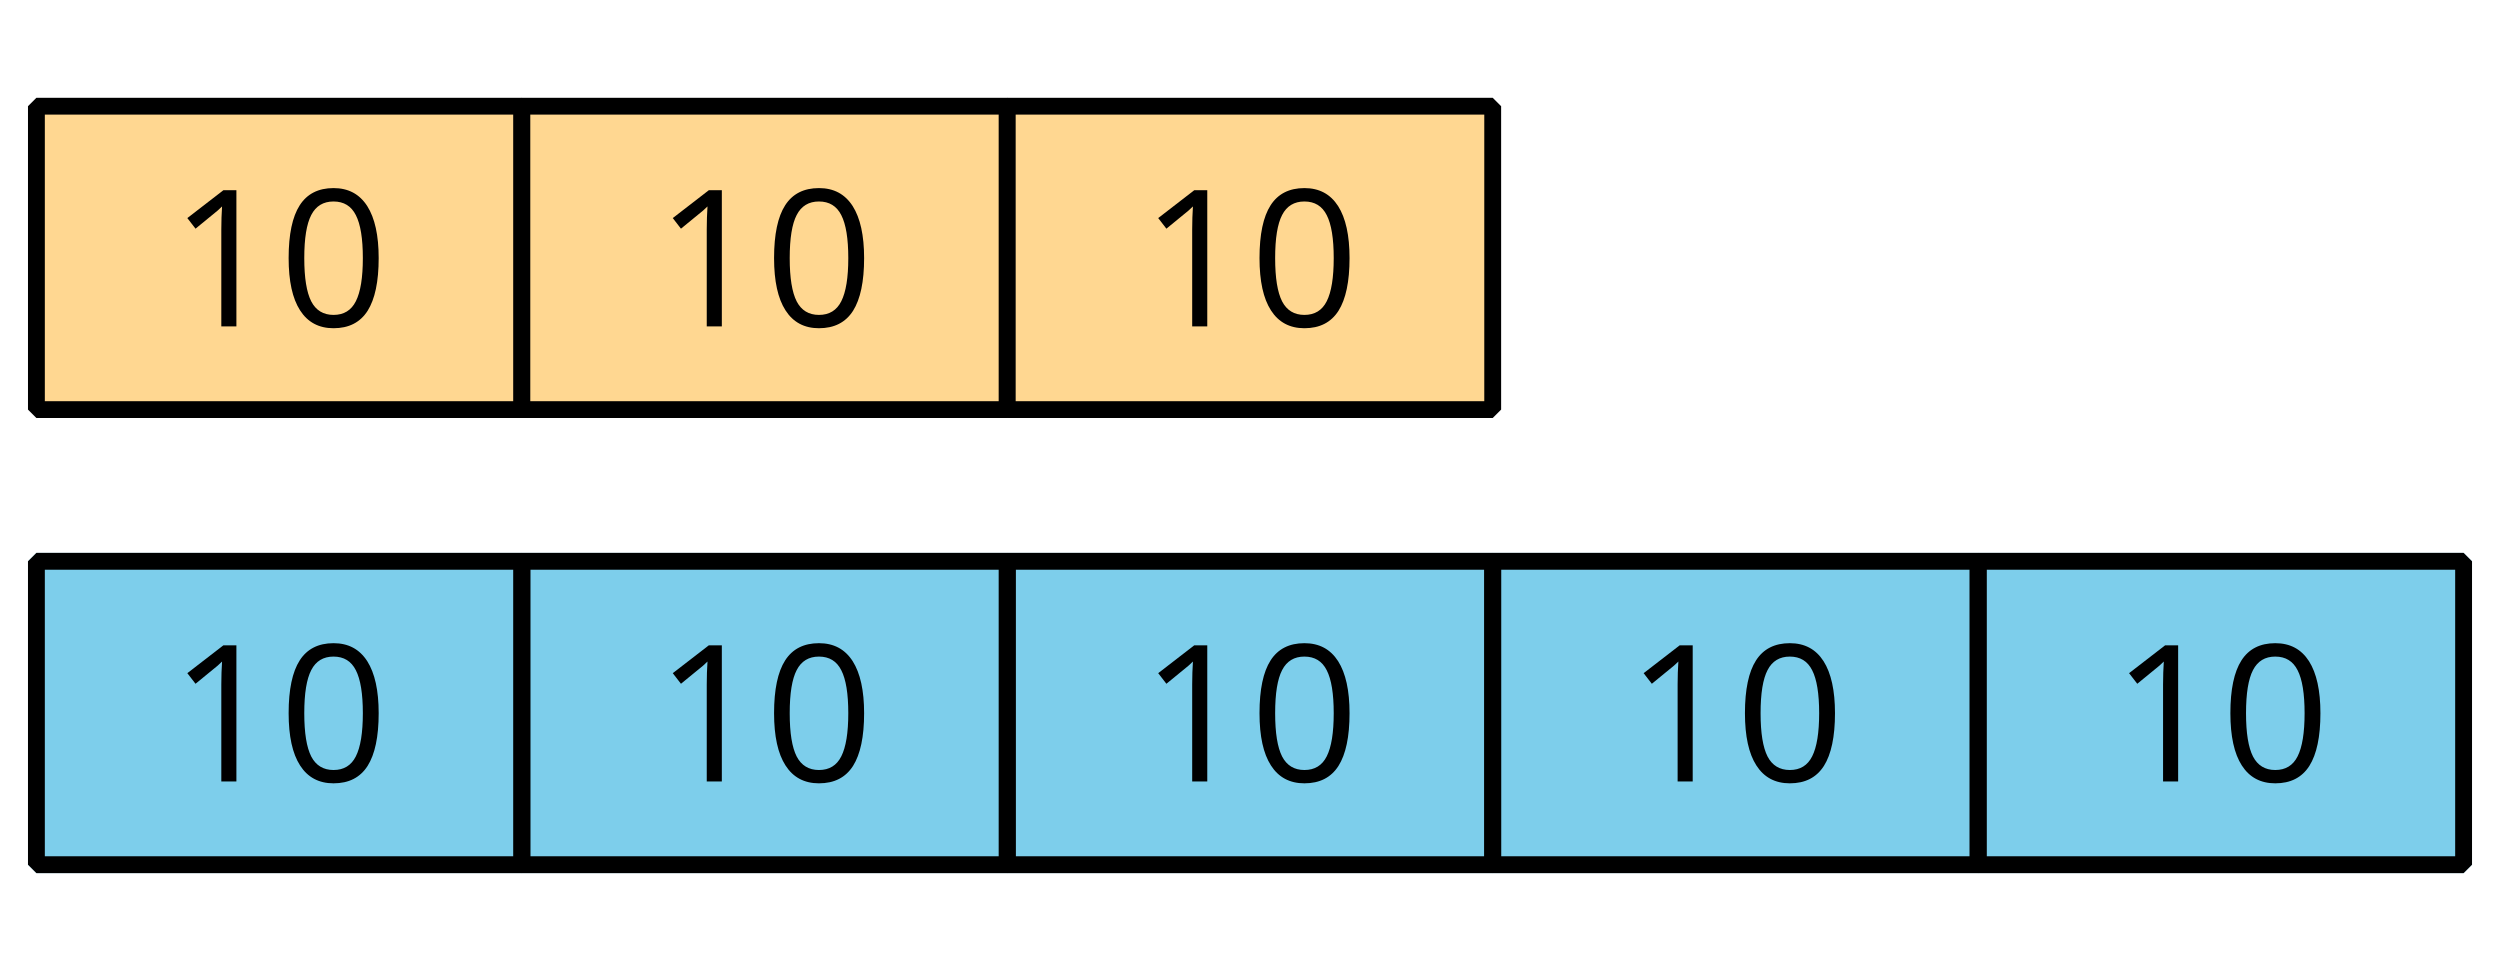 <?xml version='1.0' encoding='UTF-8'?>
<!-- This file was generated by dvisvgm 2.1.3 -->
<svg height='57.599pt' version='1.1' viewBox='-72 -72 148.32 57.599' width='148.32pt' xmlns='http://www.w3.org/2000/svg' xmlns:xlink='http://www.w3.org/1999/xlink'>
<defs>
<clipPath id='clip1'>
<path d='M-72 -14.402V-72H76.32V-14.402ZM76.32 -72'/>
</clipPath>
<path d='M5.906 -4.05C5.906 -5.398 5.68 -6.425 5.227 -7.138C4.768 -7.851 4.105 -8.204 3.227 -8.204C2.326 -8.204 1.657 -7.862 1.221 -7.182S0.564 -5.459 0.564 -4.05C0.564 -2.685 0.79 -1.652 1.243 -0.95C1.696 -0.243 2.359 0.11 3.227 0.11C4.133 0.11 4.807 -0.232 5.249 -0.923C5.685 -1.613 5.906 -2.652 5.906 -4.05ZM1.492 -4.05C1.492 -5.227 1.63 -6.077 1.906 -6.608C2.182 -7.144 2.624 -7.409 3.227 -7.409C3.84 -7.409 4.282 -7.138 4.553 -6.597C4.829 -6.061 4.967 -5.21 4.967 -4.05S4.829 -2.039 4.553 -1.492C4.282 -0.95 3.84 -0.68 3.227 -0.68C2.624 -0.68 2.182 -0.95 1.906 -1.481C1.63 -2.022 1.492 -2.873 1.492 -4.05Z' id='g1-16'/>
<path d='M3.95 0V-8.077H3.177L1.039 -6.425L1.525 -5.796C2.304 -6.431 2.746 -6.79 2.84 -6.873S3.022 -7.039 3.099 -7.116C3.072 -6.691 3.055 -6.238 3.055 -5.757V0H3.95Z' id='g1-17'/>
</defs>
<g id='page1'>
<path clip-path='url(#clip1)' d='M-69.84 -47.699V-65.699H-41.039V-47.699Z' fill='#ffd791'/>
<path clip-path='url(#clip1)' d='M-69.84 -47.699V-65.699H-41.039V-47.699Z' fill='none' stroke='#000000' stroke-linejoin='bevel' stroke-miterlimit='10.037' stroke-width='1'/>
<g transform='matrix(1 0 0 1 7.915 -9.437)'>
<use x='-69.84' xlink:href='#g1-17' y='-43.2'/>
<use x='-63.355' xlink:href='#g1-16' y='-43.2'/>
</g>
<path clip-path='url(#clip1)' d='M-41.039 -47.699V-65.699H-12.242V-47.699Z' fill='#ffd791'/>
<path clip-path='url(#clip1)' d='M-41.039 -47.699V-65.699H-12.242V-47.699Z' fill='none' stroke='#000000' stroke-linejoin='bevel' stroke-miterlimit='10.037' stroke-width='1'/>
<g transform='matrix(1 0 0 1 36.715 -9.437)'>
<use x='-69.84' xlink:href='#g1-17' y='-43.2'/>
<use x='-63.355' xlink:href='#g1-16' y='-43.2'/>
</g>
<path clip-path='url(#clip1)' d='M-12.242 -47.699V-65.699H16.559V-47.699Z' fill='#ffd791'/>
<path clip-path='url(#clip1)' d='M-12.242 -47.699V-65.699H16.559V-47.699Z' fill='none' stroke='#000000' stroke-linejoin='bevel' stroke-miterlimit='10.037' stroke-width='1'/>
<g transform='matrix(1 0 0 1 65.515 -9.437)'>
<use x='-69.84' xlink:href='#g1-17' y='-43.2'/>
<use x='-63.355' xlink:href='#g1-16' y='-43.2'/>
</g>
<path clip-path='url(#clip1)' d='M-69.84 -38.699V-20.699H74.16V-38.699Z' fill='#7dceeb'/>
<path clip-path='url(#clip1)' d='M-69.84 -38.699V-20.699H74.16V-38.699Z' fill='none' stroke='#7dceeb' stroke-linejoin='bevel' stroke-miterlimit='10.037' stroke-width='1'/>
<path clip-path='url(#clip1)' d='M-69.84 -38.699V-20.699H-41.039V-38.699Z' fill='none' stroke='#000000' stroke-linejoin='bevel' stroke-miterlimit='10.037' stroke-width='1'/>
<g transform='matrix(1 0 0 1 7.915 17.563)'>
<use x='-69.84' xlink:href='#g1-17' y='-43.2'/>
<use x='-63.355' xlink:href='#g1-16' y='-43.2'/>
</g>
<path clip-path='url(#clip1)' d='M-41.039 -38.699V-20.699H-12.242V-38.699Z' fill='none' stroke='#000000' stroke-linejoin='bevel' stroke-miterlimit='10.037' stroke-width='1'/>
<g transform='matrix(1 0 0 1 36.715 17.563)'>
<use x='-69.84' xlink:href='#g1-17' y='-43.2'/>
<use x='-63.355' xlink:href='#g1-16' y='-43.2'/>
</g>
<path clip-path='url(#clip1)' d='M-12.242 -38.699V-20.699H16.559V-38.699Z' fill='none' stroke='#000000' stroke-linejoin='bevel' stroke-miterlimit='10.037' stroke-width='1'/>
<g transform='matrix(1 0 0 1 65.515 17.563)'>
<use x='-69.84' xlink:href='#g1-17' y='-43.2'/>
<use x='-63.355' xlink:href='#g1-16' y='-43.2'/>
</g>
<path clip-path='url(#clip1)' d='M16.559 -38.699V-20.699H45.359V-38.699Z' fill='none' stroke='#000000' stroke-linejoin='bevel' stroke-miterlimit='10.037' stroke-width='1'/>
<g transform='matrix(1 0 0 1 94.315 17.563)'>
<use x='-69.84' xlink:href='#g1-17' y='-43.2'/>
<use x='-63.355' xlink:href='#g1-16' y='-43.2'/>
</g>
<path clip-path='url(#clip1)' d='M45.359 -38.699V-20.699H74.16V-38.699Z' fill='none' stroke='#000000' stroke-linejoin='bevel' stroke-miterlimit='10.037' stroke-width='1'/>
<g transform='matrix(1 0 0 1 123.115 17.563)'>
<use x='-69.84' xlink:href='#g1-17' y='-43.2'/>
<use x='-63.355' xlink:href='#g1-16' y='-43.2'/>
</g>
</g>
</svg>